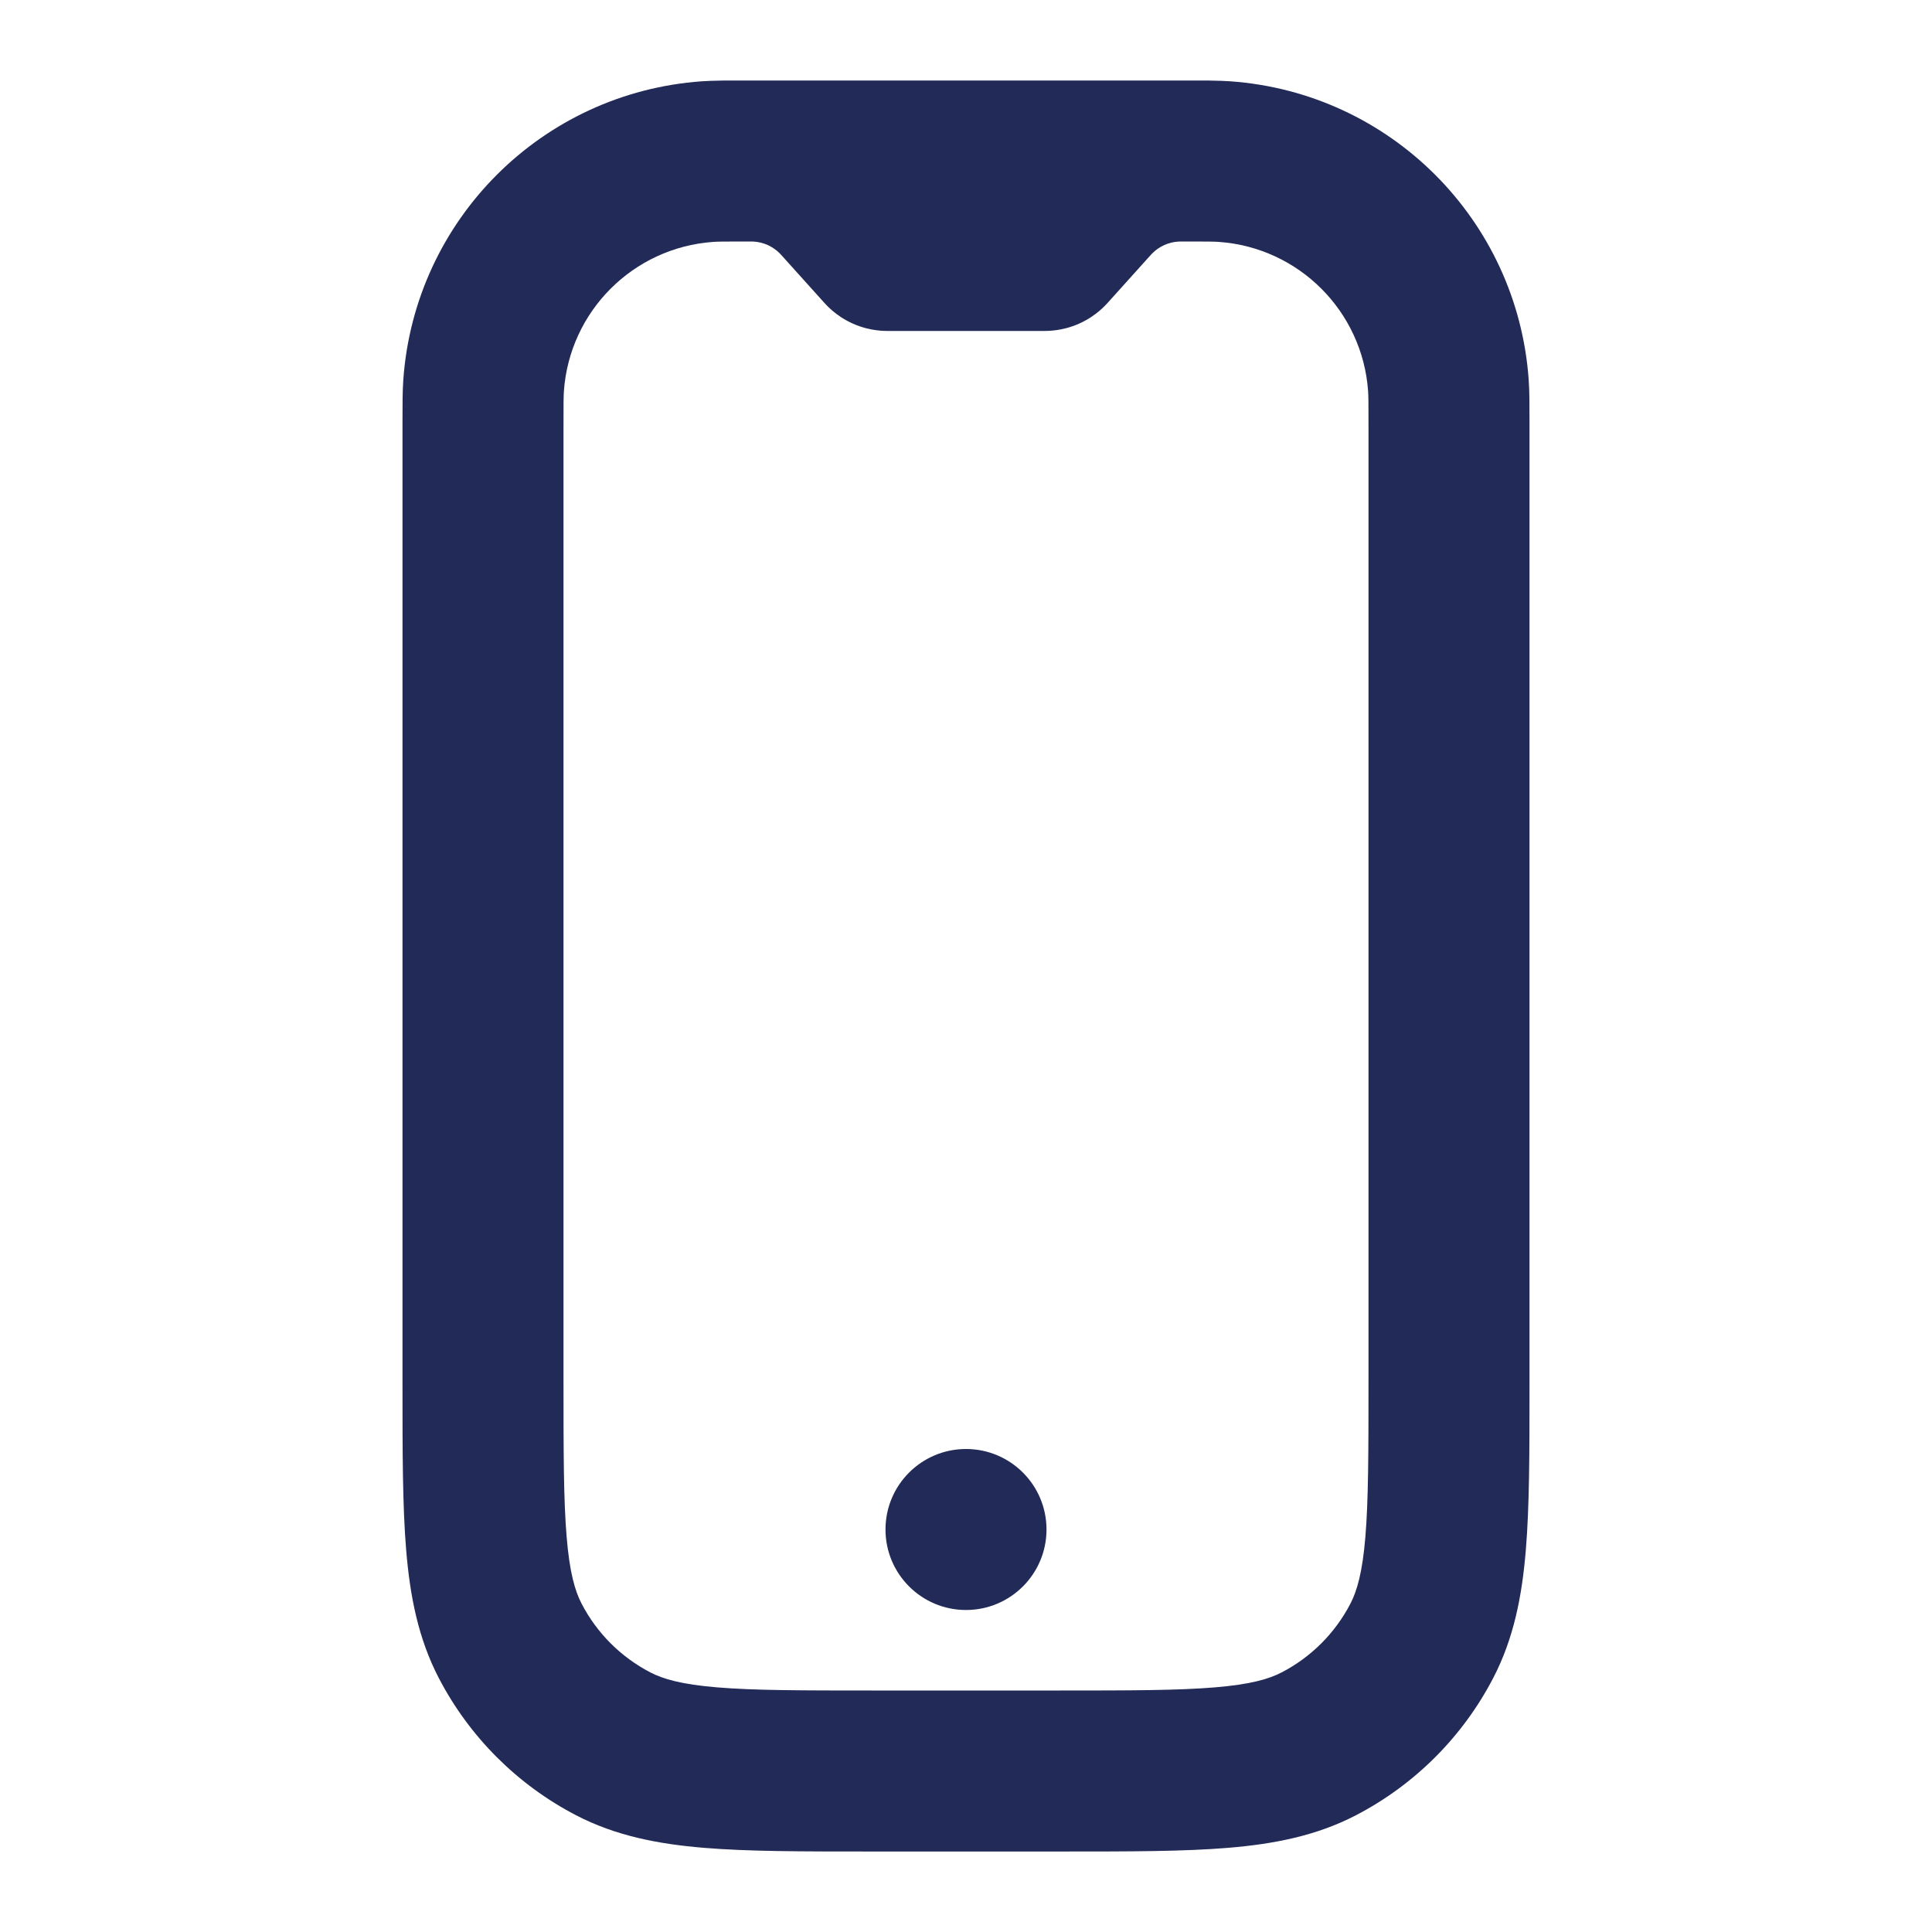 <?xml version="1.0" encoding="UTF-8"?>
<svg xmlns="http://www.w3.org/2000/svg" width="136" height="136" viewBox="0 0 136 136" fill="none">
  <path d="M73.667 107.667C73.667 110.796 71.13 113.333 68 113.333C64.87 113.333 62.333 110.796 62.333 107.667C62.333 104.537 64.87 102 68 102C71.13 102 73.667 104.537 73.667 107.667Z" fill="#222A57"></path>
  <path fill-rule="evenodd" clip-rule="evenodd" d="M52.327 5.667L52.603 5.667C52.646 5.667 52.689 5.667 52.732 5.667H83.268C83.311 5.667 83.355 5.667 83.397 5.667L83.673 5.667C83.809 5.667 83.94 5.667 84.069 5.667H85C85.093 5.667 85.185 5.669 85.277 5.674C85.766 5.681 86.2 5.695 86.61 5.724C97.859 6.525 106.809 15.475 107.609 26.724C107.667 27.532 107.667 28.438 107.667 29.661V97.535C107.667 102.173 107.667 106.002 107.408 109.118C107.139 112.356 106.562 115.33 105.115 118.116C102.965 122.256 99.589 125.631 95.449 127.782C92.663 129.229 89.689 129.806 86.451 130.075C83.335 130.334 79.507 130.334 74.869 130.334H61.132C56.494 130.334 52.666 130.334 49.549 130.075C46.311 129.806 43.337 129.229 40.551 127.782C36.411 125.631 33.036 122.256 30.885 118.116C29.438 115.33 28.861 112.356 28.592 109.118C28.333 106.002 28.333 102.173 28.333 97.535L28.333 29.661C28.333 28.438 28.333 27.532 28.391 26.724C29.192 15.475 38.141 6.525 49.39 5.724C49.8 5.695 50.235 5.681 50.723 5.674C50.815 5.669 50.907 5.667 51 5.667H51.931C52.059 5.667 52.191 5.667 52.327 5.667ZM52.539 17C51.013 17 50.547 17.004 50.195 17.029C44.571 17.43 40.096 21.904 39.695 27.529C39.67 27.88 39.667 28.346 39.667 29.872V97.297C39.667 102.233 39.671 105.588 39.887 108.18C40.096 110.704 40.476 111.993 40.943 112.892C42.018 114.961 43.706 116.649 45.776 117.724C46.674 118.191 47.963 118.571 50.487 118.78C53.079 118.996 56.434 119 61.37 119H74.63C79.566 119 82.921 118.996 85.513 118.78C88.037 118.571 89.326 118.191 90.225 117.724C92.294 116.649 93.982 114.961 95.057 112.892C95.524 111.993 95.904 110.704 96.114 108.18C96.329 105.588 96.333 102.233 96.333 97.297V29.872C96.333 28.346 96.33 27.88 96.305 27.529C95.904 21.904 91.43 17.43 85.805 17.029C85.454 17.004 84.988 17 83.462 17C83.082 17 83.04 17.001 83.012 17.002C82.284 17.03 81.594 17.337 81.087 17.86C81.066 17.88 81.037 17.911 80.784 18.193L78.015 21.27L77.944 21.348C77.91 21.384 77.845 21.455 77.762 21.539C77.585 21.717 77.266 22.017 76.813 22.316C76.271 22.673 75.673 22.939 75.045 23.103C74.52 23.241 74.083 23.276 73.833 23.289C73.714 23.294 73.618 23.296 73.569 23.296L73.464 23.297H62.537L62.431 23.296C62.382 23.296 62.286 23.294 62.168 23.289C61.917 23.276 61.48 23.241 60.955 23.103C60.327 22.939 59.73 22.673 59.187 22.316C58.734 22.017 58.416 21.717 58.238 21.539C58.155 21.455 58.09 21.384 58.056 21.348L57.985 21.27L55.216 18.193C54.963 17.911 54.934 17.88 54.914 17.86C54.406 17.337 53.717 17.03 52.989 17.002C52.96 17.001 52.917 17 52.539 17Z" fill="#222A57"></path>
</svg>
